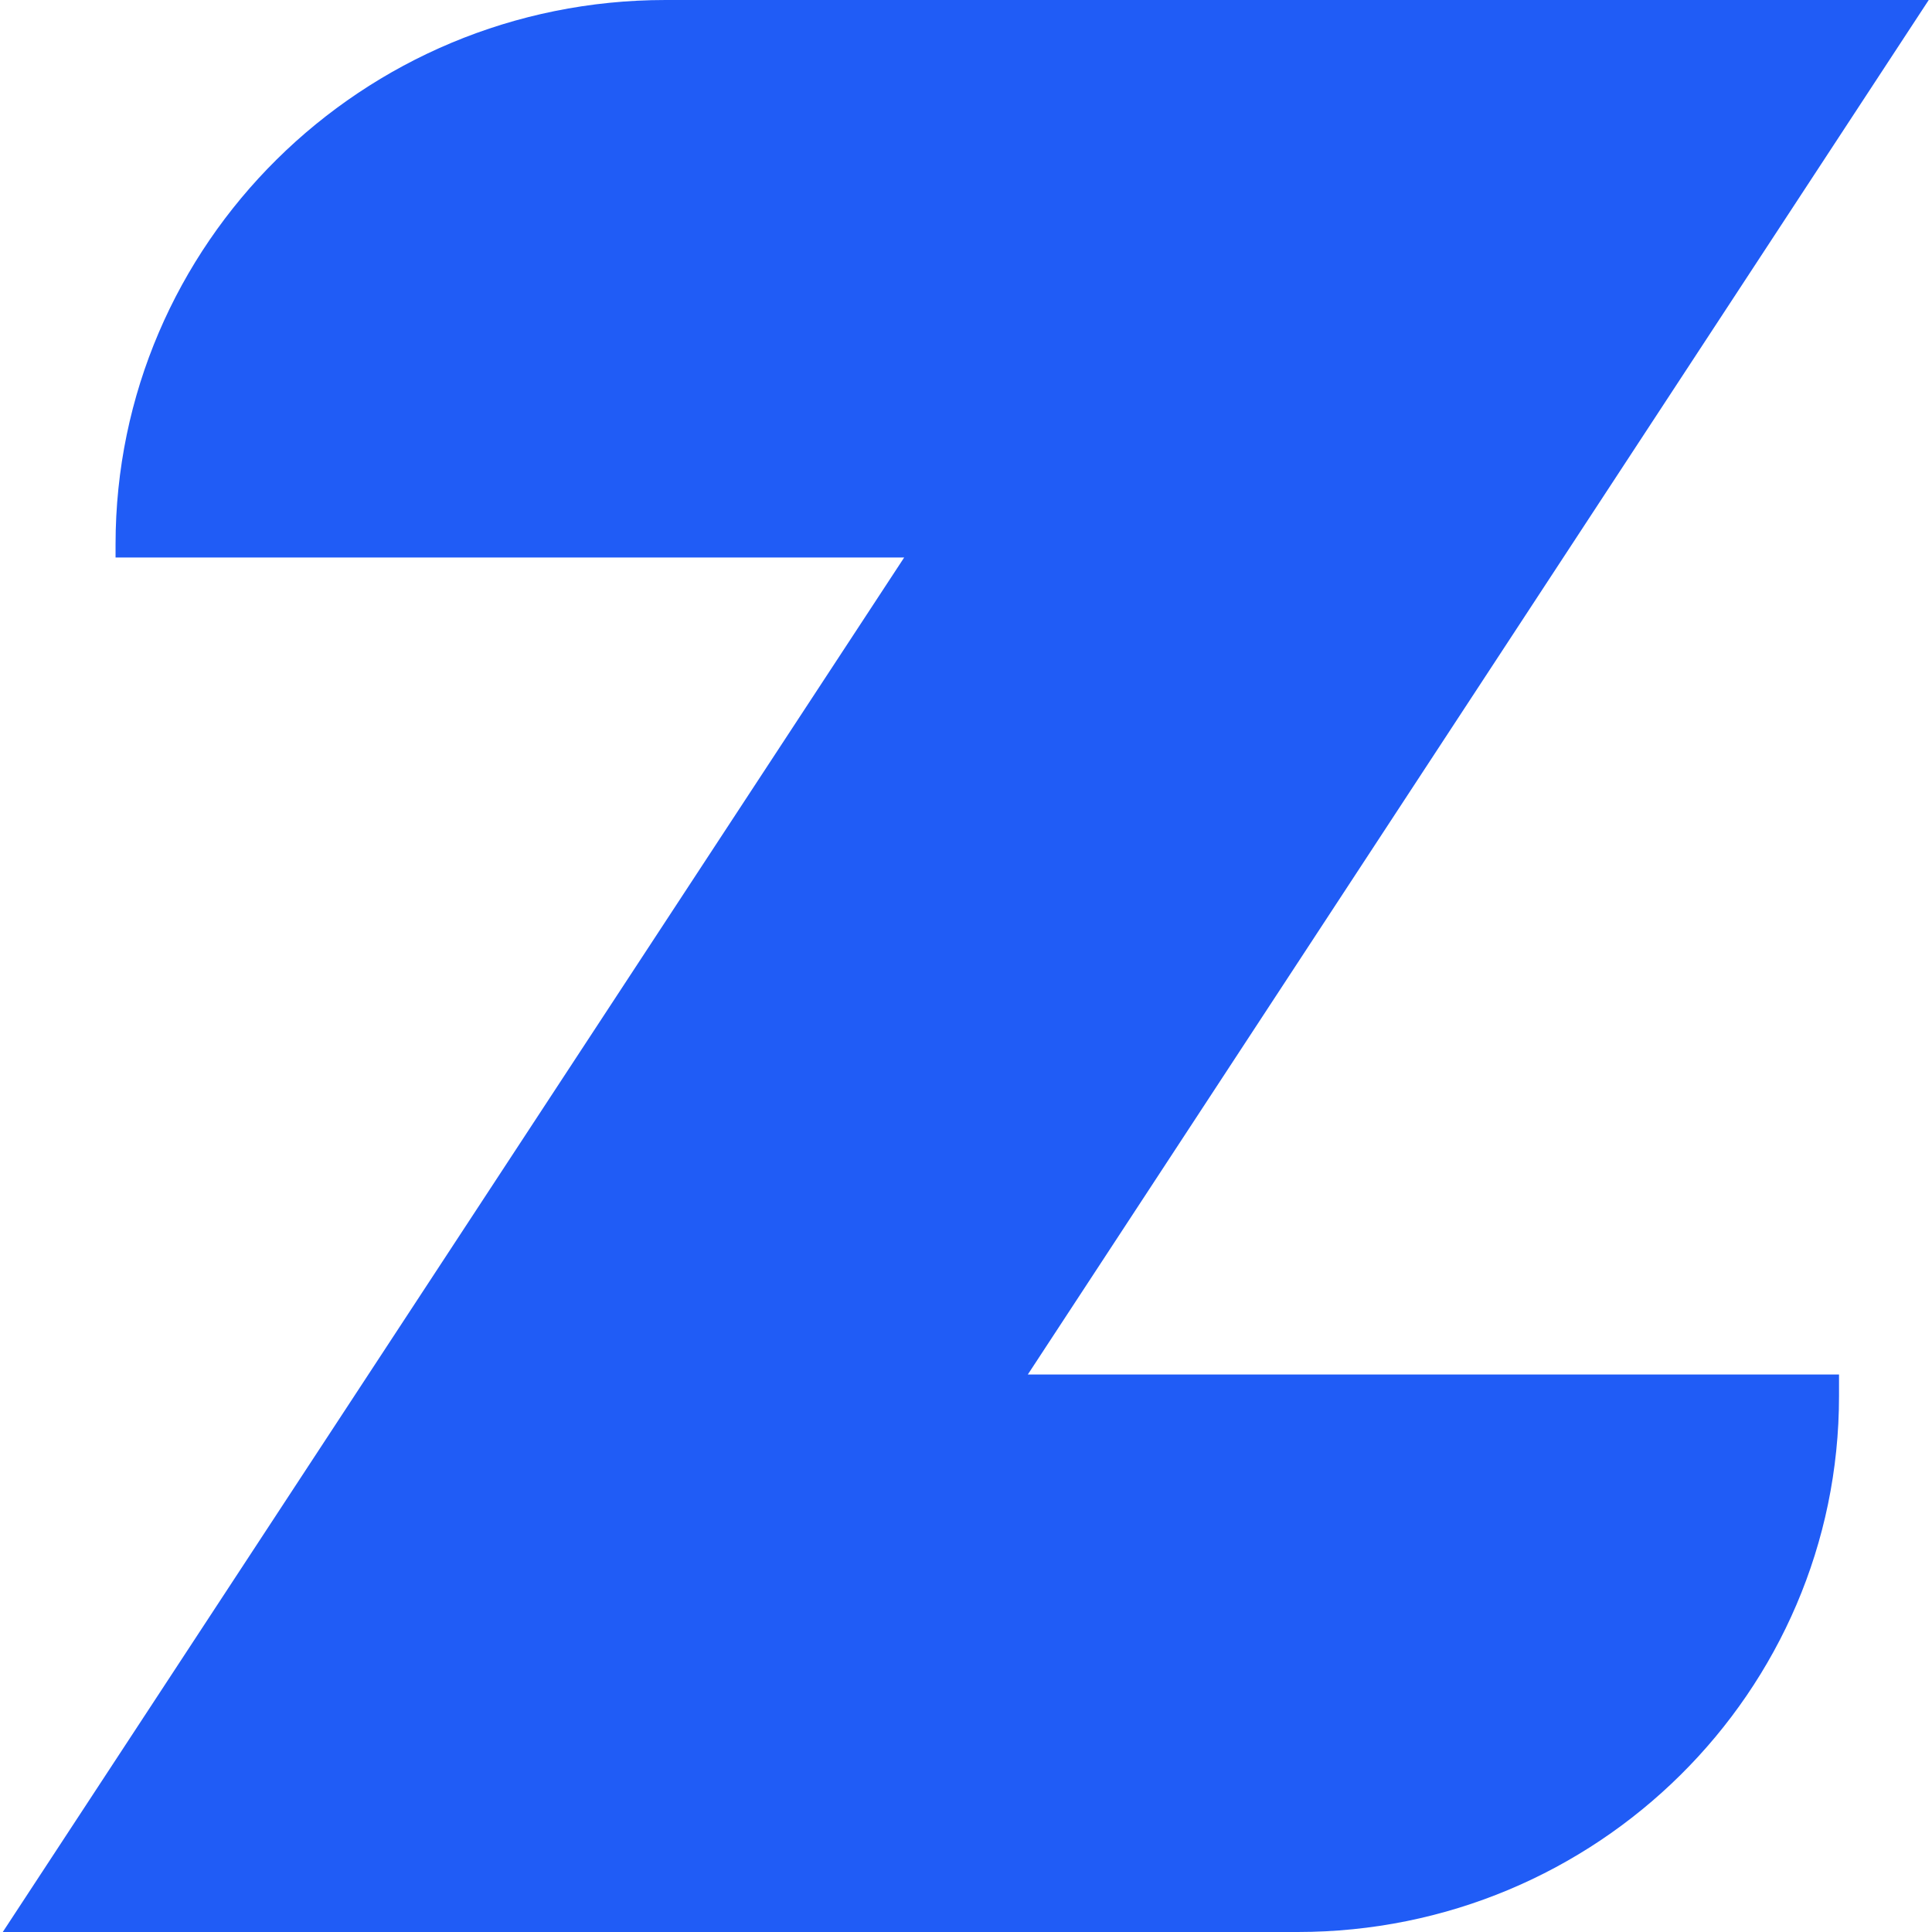 <?xml version="1.0" encoding="UTF-8"?>
<svg xmlns="http://www.w3.org/2000/svg" xmlns:xlink="http://www.w3.org/1999/xlink" width="16px" height="16px" viewBox="0 0 16 16" version="1.1">
<g id="surface1">
<path style=" stroke:none;fill-rule:nonzero;fill:rgb(12.549%,36.078%,96.471%);fill-opacity:1;" d="M 7.488 4.617 L 0.957 4.617 L 0.957 4.508 C 0.957 2.02 2.996 0 5.512 0 L 15.973 0 L 8.512 11.383 L 15.23 11.383 L 15.23 11.562 C 15.23 14.012 13.223 16 10.746 16 L 0.023 16 Z M 7.488 4.617 "/>
</g>
</svg>
